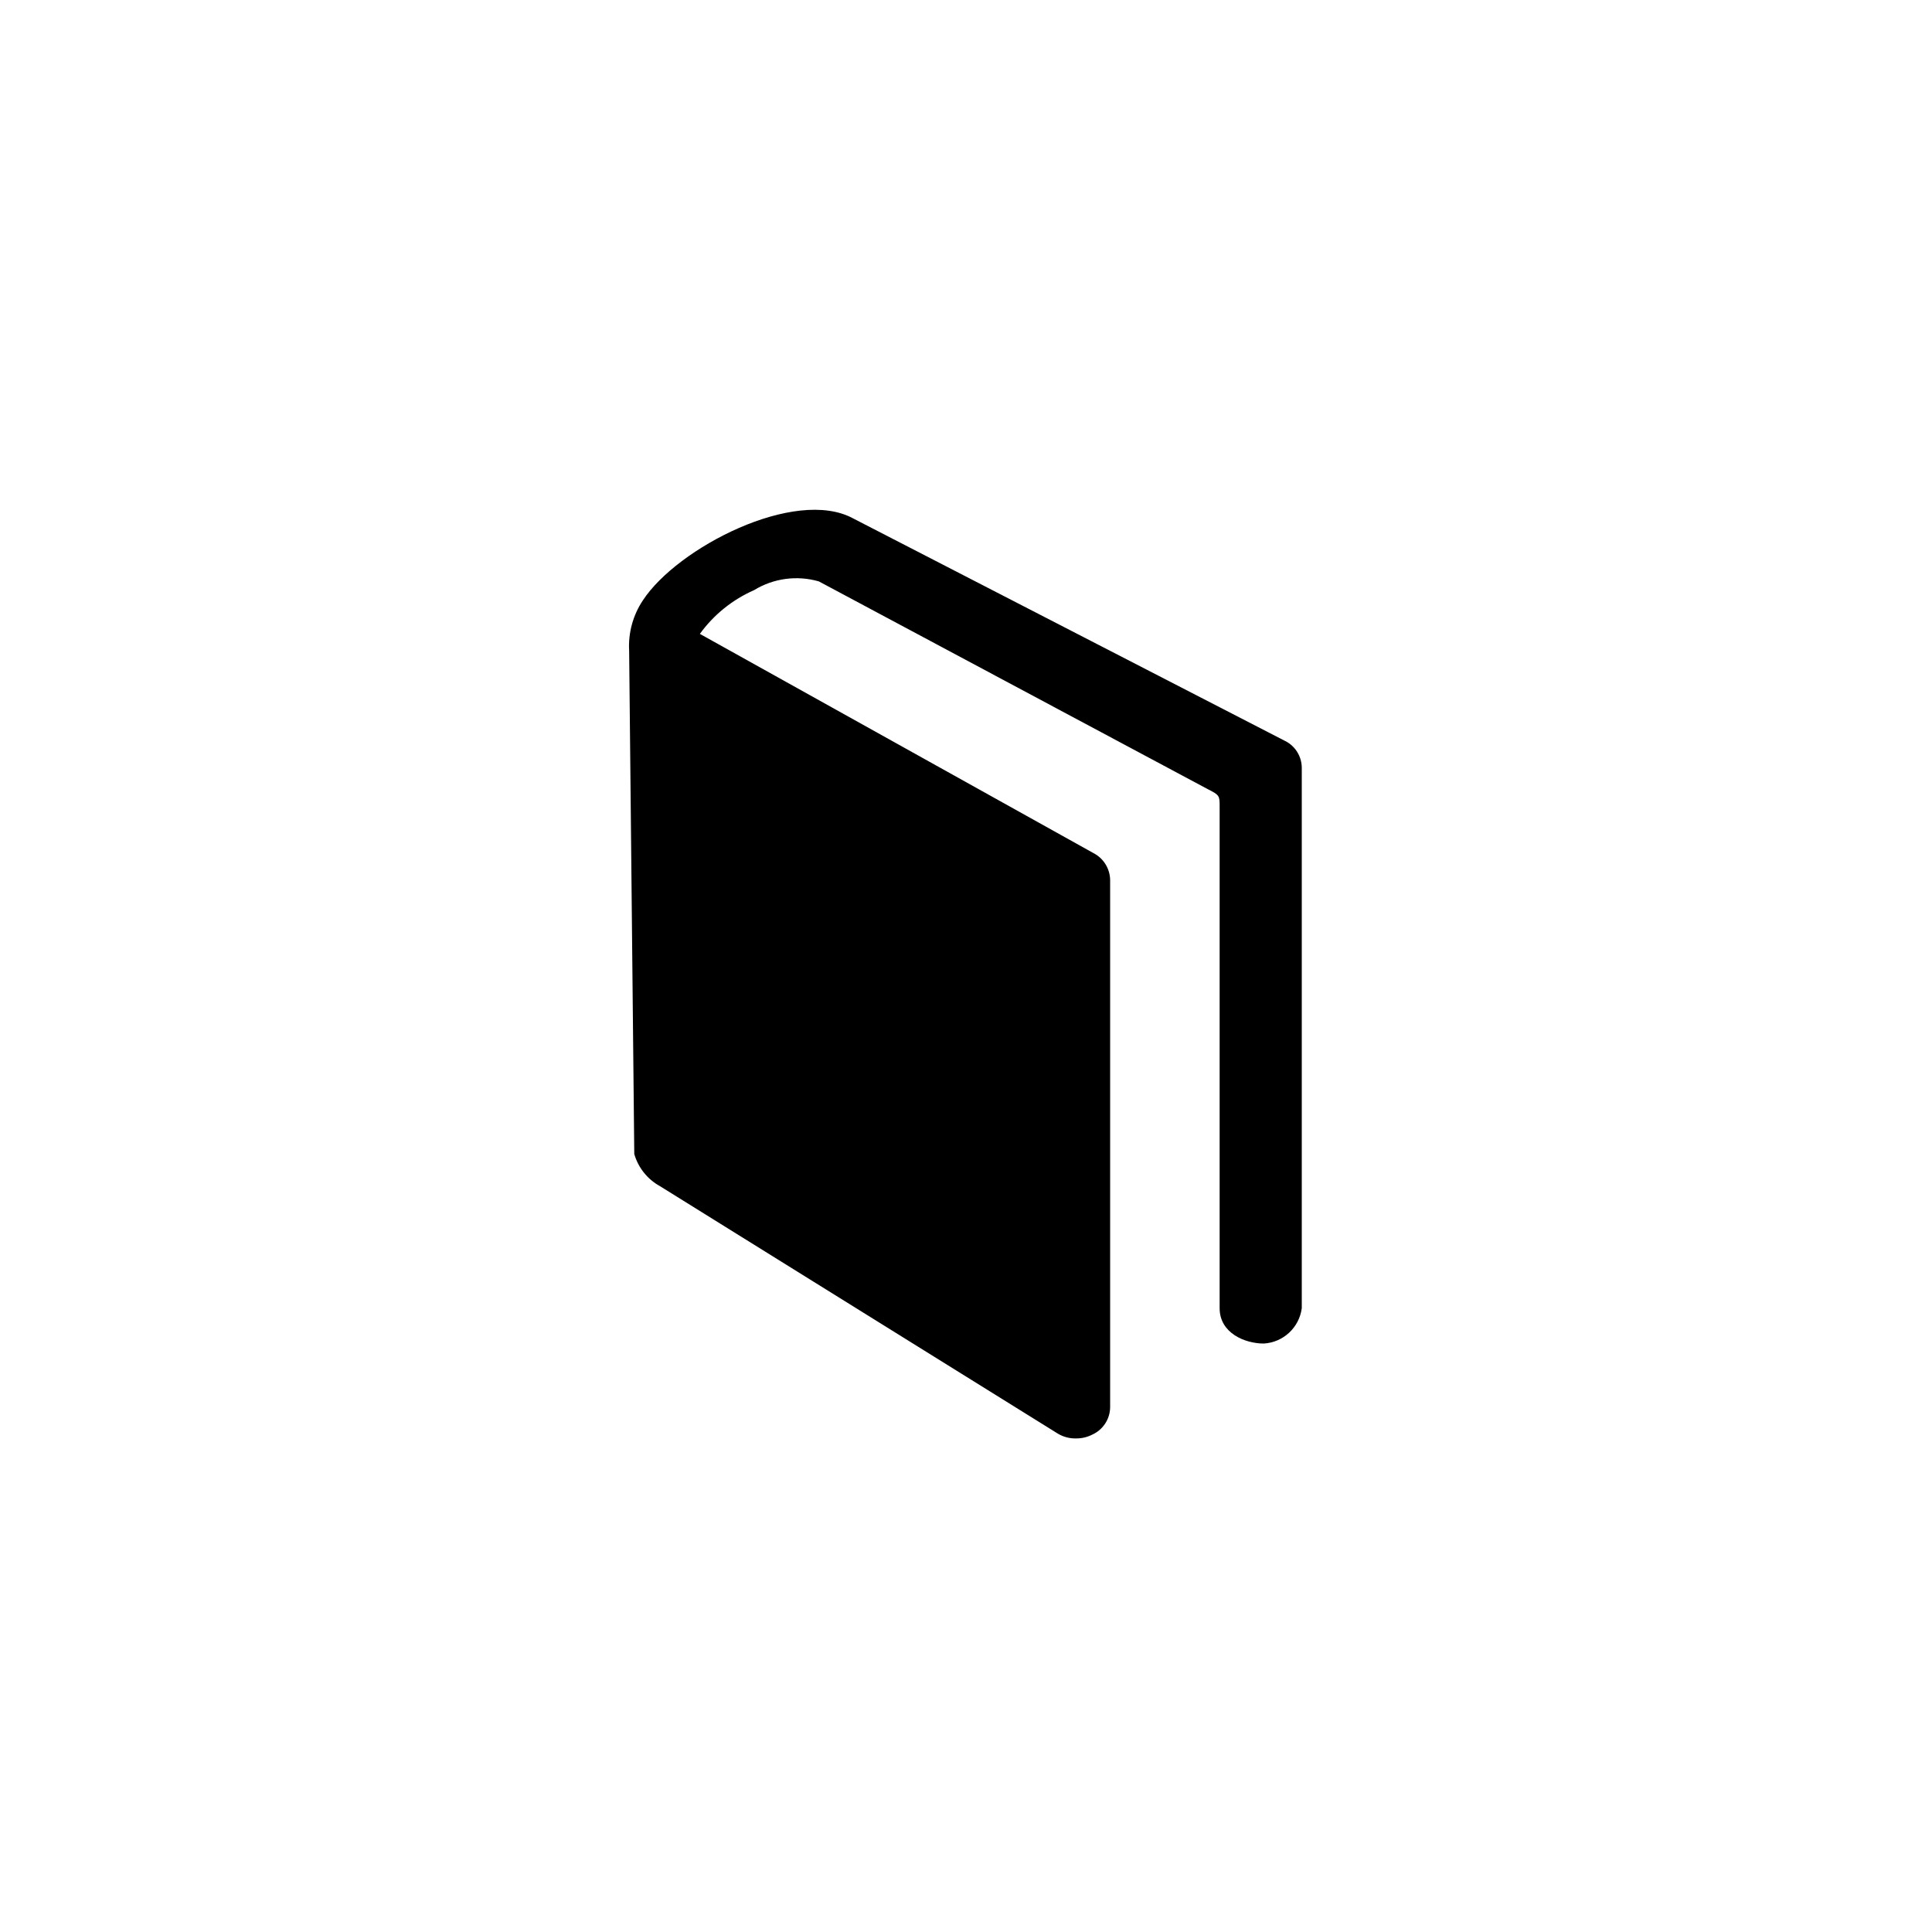 <?xml version="1.0" encoding="UTF-8"?>
<!-- The Best Svg Icon site in the world: iconSvg.co, Visit us! https://iconsvg.co -->
<svg fill="#000000" width="800px" height="800px" version="1.1" viewBox="144 144 512 512" xmlns="http://www.w3.org/2000/svg">
 <path d="m484.64 340.4-114.61-59.047c-15.367-8.262-46.555 7.809-55.672 21.766-2.625 3.938-3.898 8.625-3.629 13.352l1.359 133.36v-0.004c1.047 3.629 3.496 6.695 6.805 8.516l105.3 65.496h-0.004c1.508 0.941 3.262 1.414 5.039 1.359 1.473 0.008 2.922-0.34 4.234-1.008 2.82-1.277 4.66-4.059 4.734-7.152v-139.91c-0.078-2.984-1.777-5.691-4.434-7.055l-104.29-58.086c3.672-5.07 8.629-9.07 14.359-11.59 5.144-3.152 11.383-3.996 17.18-2.316l103.08 55.066c3.125 1.562 3.125 1.812 3.125 4.535v133c0 6.648 6.75 9.371 11.688 9.371 5.176-0.297 9.406-4.231 10.078-9.371v-143.23c-0.023-2.977-1.691-5.691-4.336-7.055z"/>
</svg>